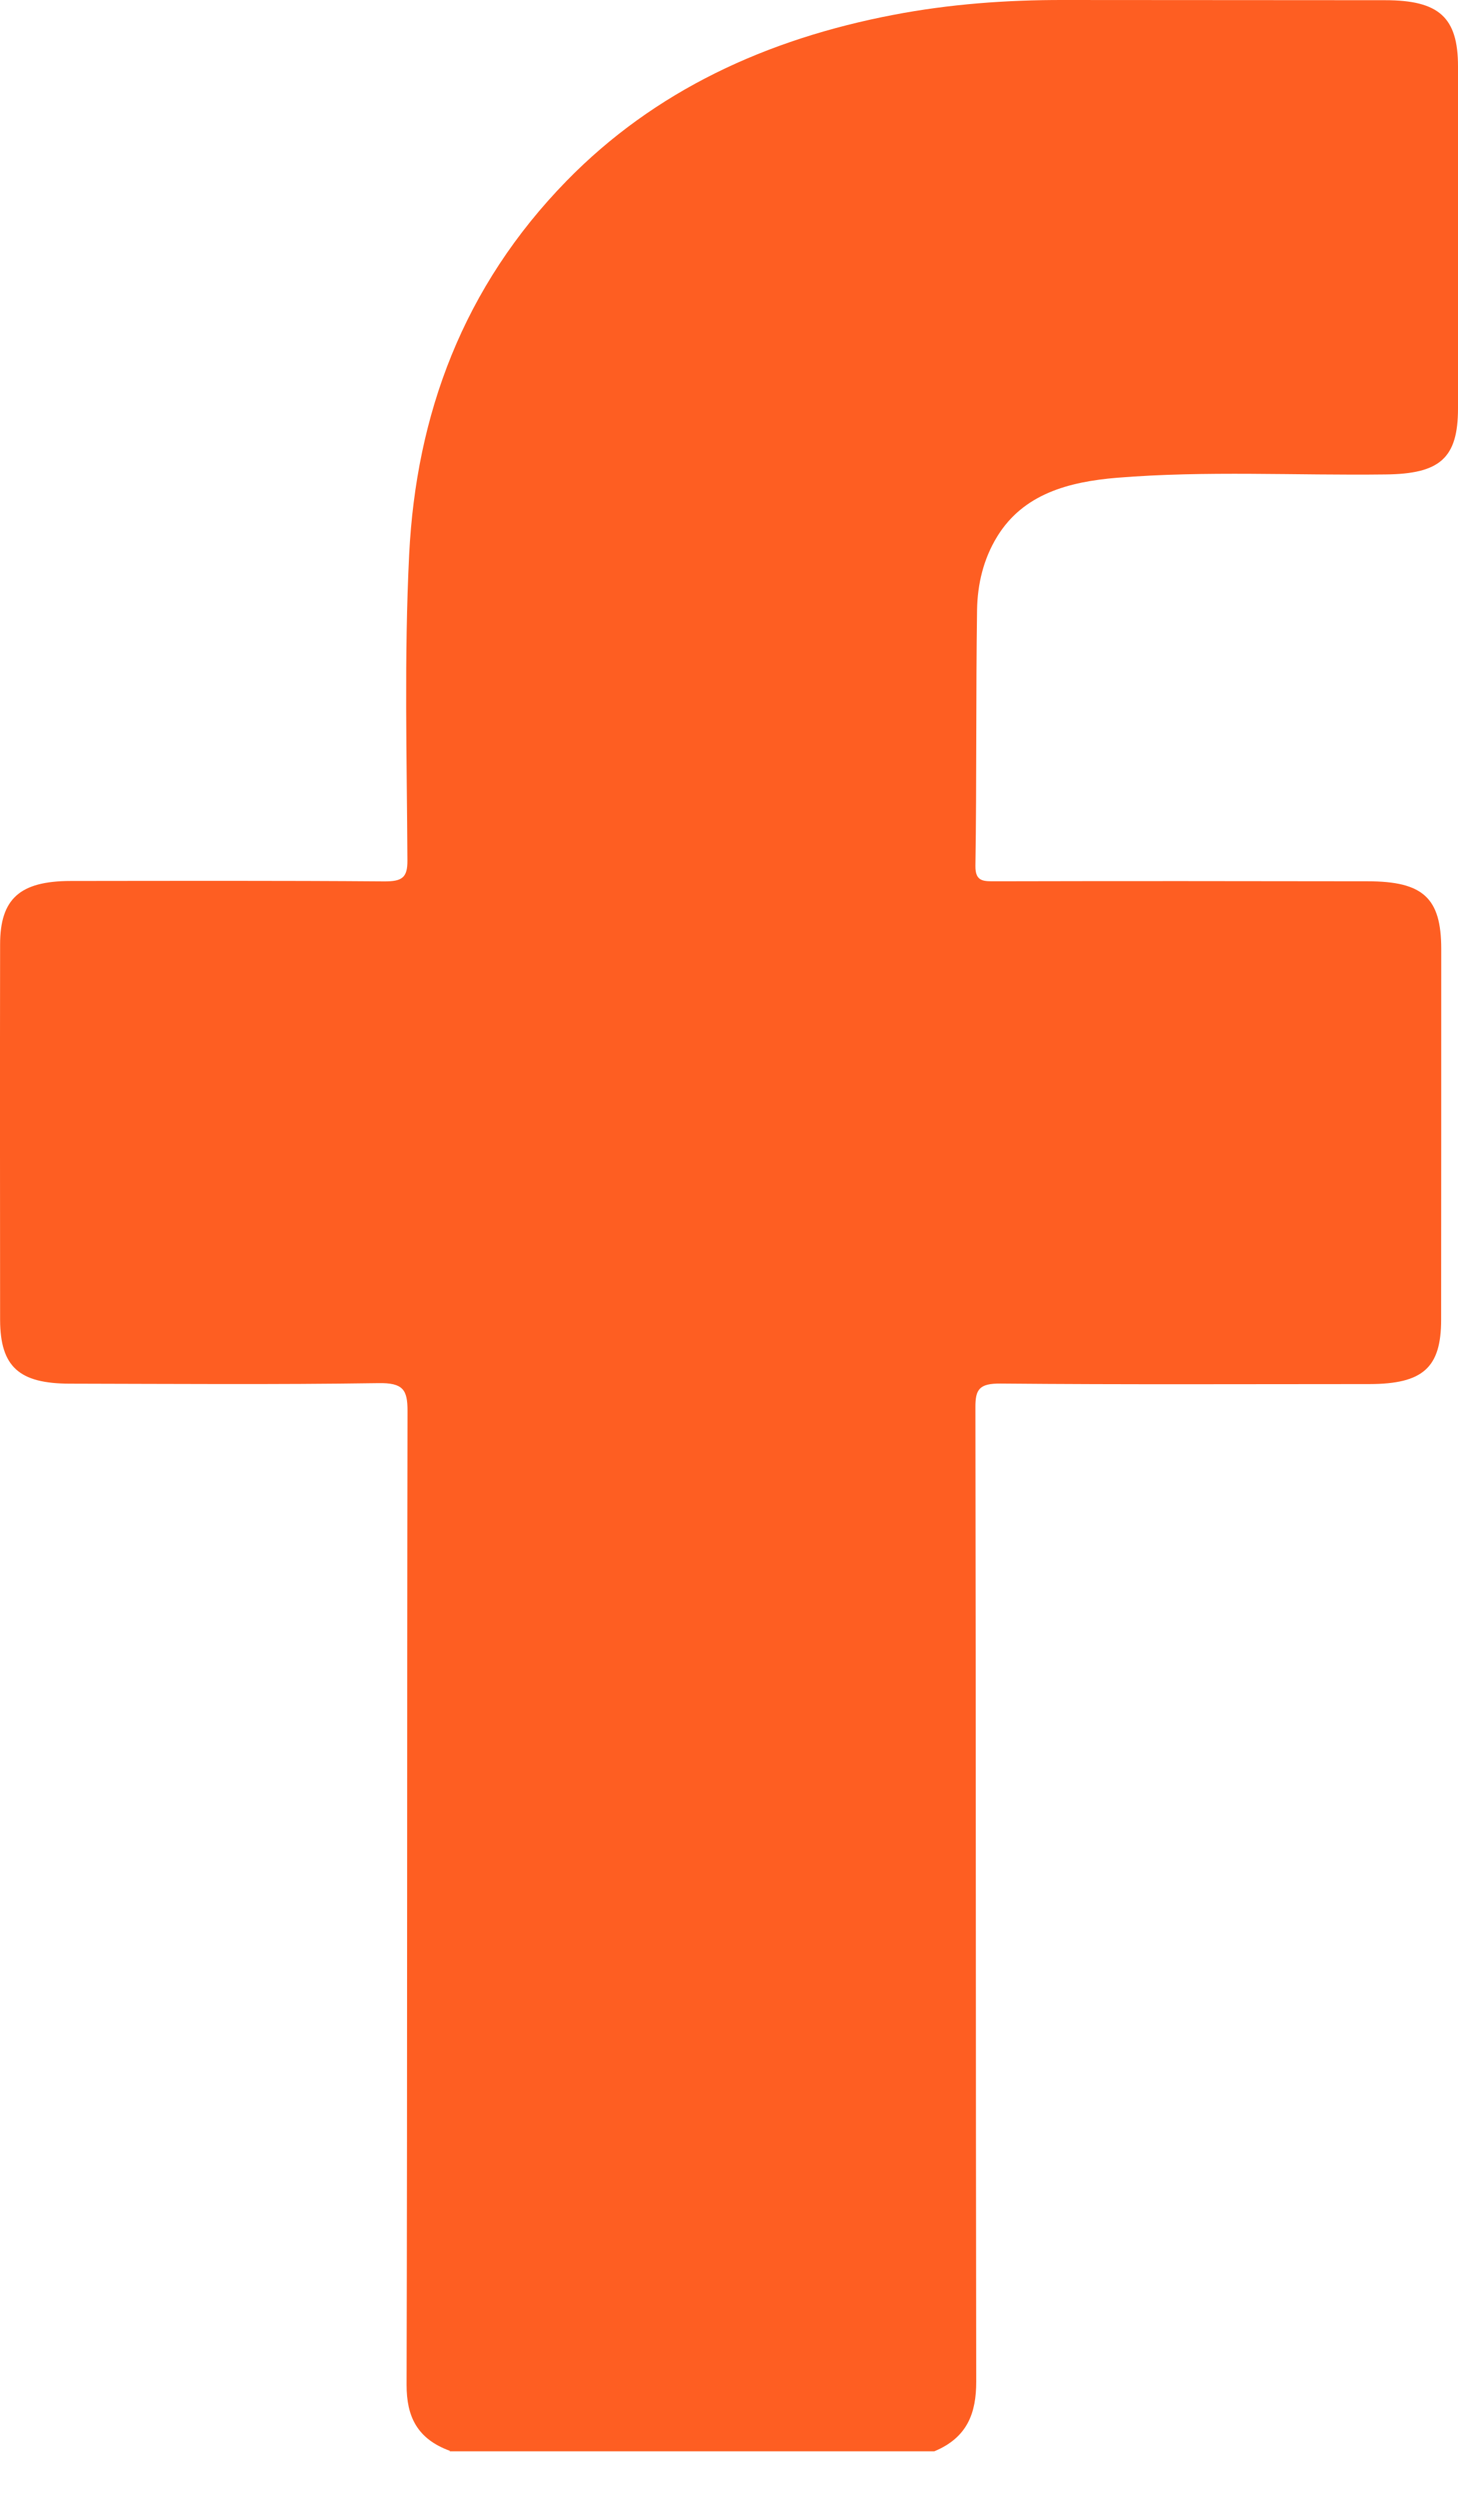 <?xml version="1.0" encoding="UTF-8"?> <svg xmlns="http://www.w3.org/2000/svg" width="14" height="24" viewBox="0 0 14 24" fill="none"> <path d="M4.321 23.53C4.005 23.415 3.904 23.2 3.904 22.897C3.912 19.779 3.907 16.663 3.913 13.545C3.913 13.345 3.873 13.274 3.631 13.279C2.644 13.294 1.658 13.286 0.671 13.284C0.183 13.284 0.003 13.121 0.001 12.674C0 11.472 -0.001 10.27 0.001 9.067C0.001 8.629 0.191 8.459 0.677 8.458C1.68 8.457 2.685 8.454 3.688 8.462C3.861 8.463 3.913 8.426 3.912 8.263C3.907 7.282 3.88 6.301 3.929 5.322C3.996 3.983 4.443 2.757 5.443 1.734C6.285 0.873 7.355 0.376 8.582 0.142C9.119 0.039 9.666 -0.001 10.214 2.37502e-05C11.243 0.001 12.272 0.001 13.3 0.002C13.818 0.002 14 0.167 14 0.637C14 1.731 14 2.827 14 3.922C14 4.399 13.826 4.55 13.303 4.555C12.443 4.566 11.582 4.517 10.724 4.587C10.26 4.626 9.827 4.742 9.576 5.15C9.442 5.368 9.386 5.61 9.382 5.855C9.37 6.674 9.379 7.494 9.366 8.313C9.364 8.469 9.448 8.461 9.565 8.461C10.754 8.458 11.942 8.459 13.132 8.461C13.665 8.461 13.839 8.621 13.839 9.11C13.839 10.297 13.839 11.483 13.838 12.671C13.838 13.131 13.663 13.287 13.15 13.288C11.97 13.288 10.79 13.294 9.609 13.283C9.403 13.281 9.365 13.339 9.366 13.512C9.371 16.63 9.369 19.746 9.374 22.864C9.374 23.165 9.291 23.401 8.972 23.534H4.317L4.321 23.53Z" fill="#FE5E22"></path> </svg> 